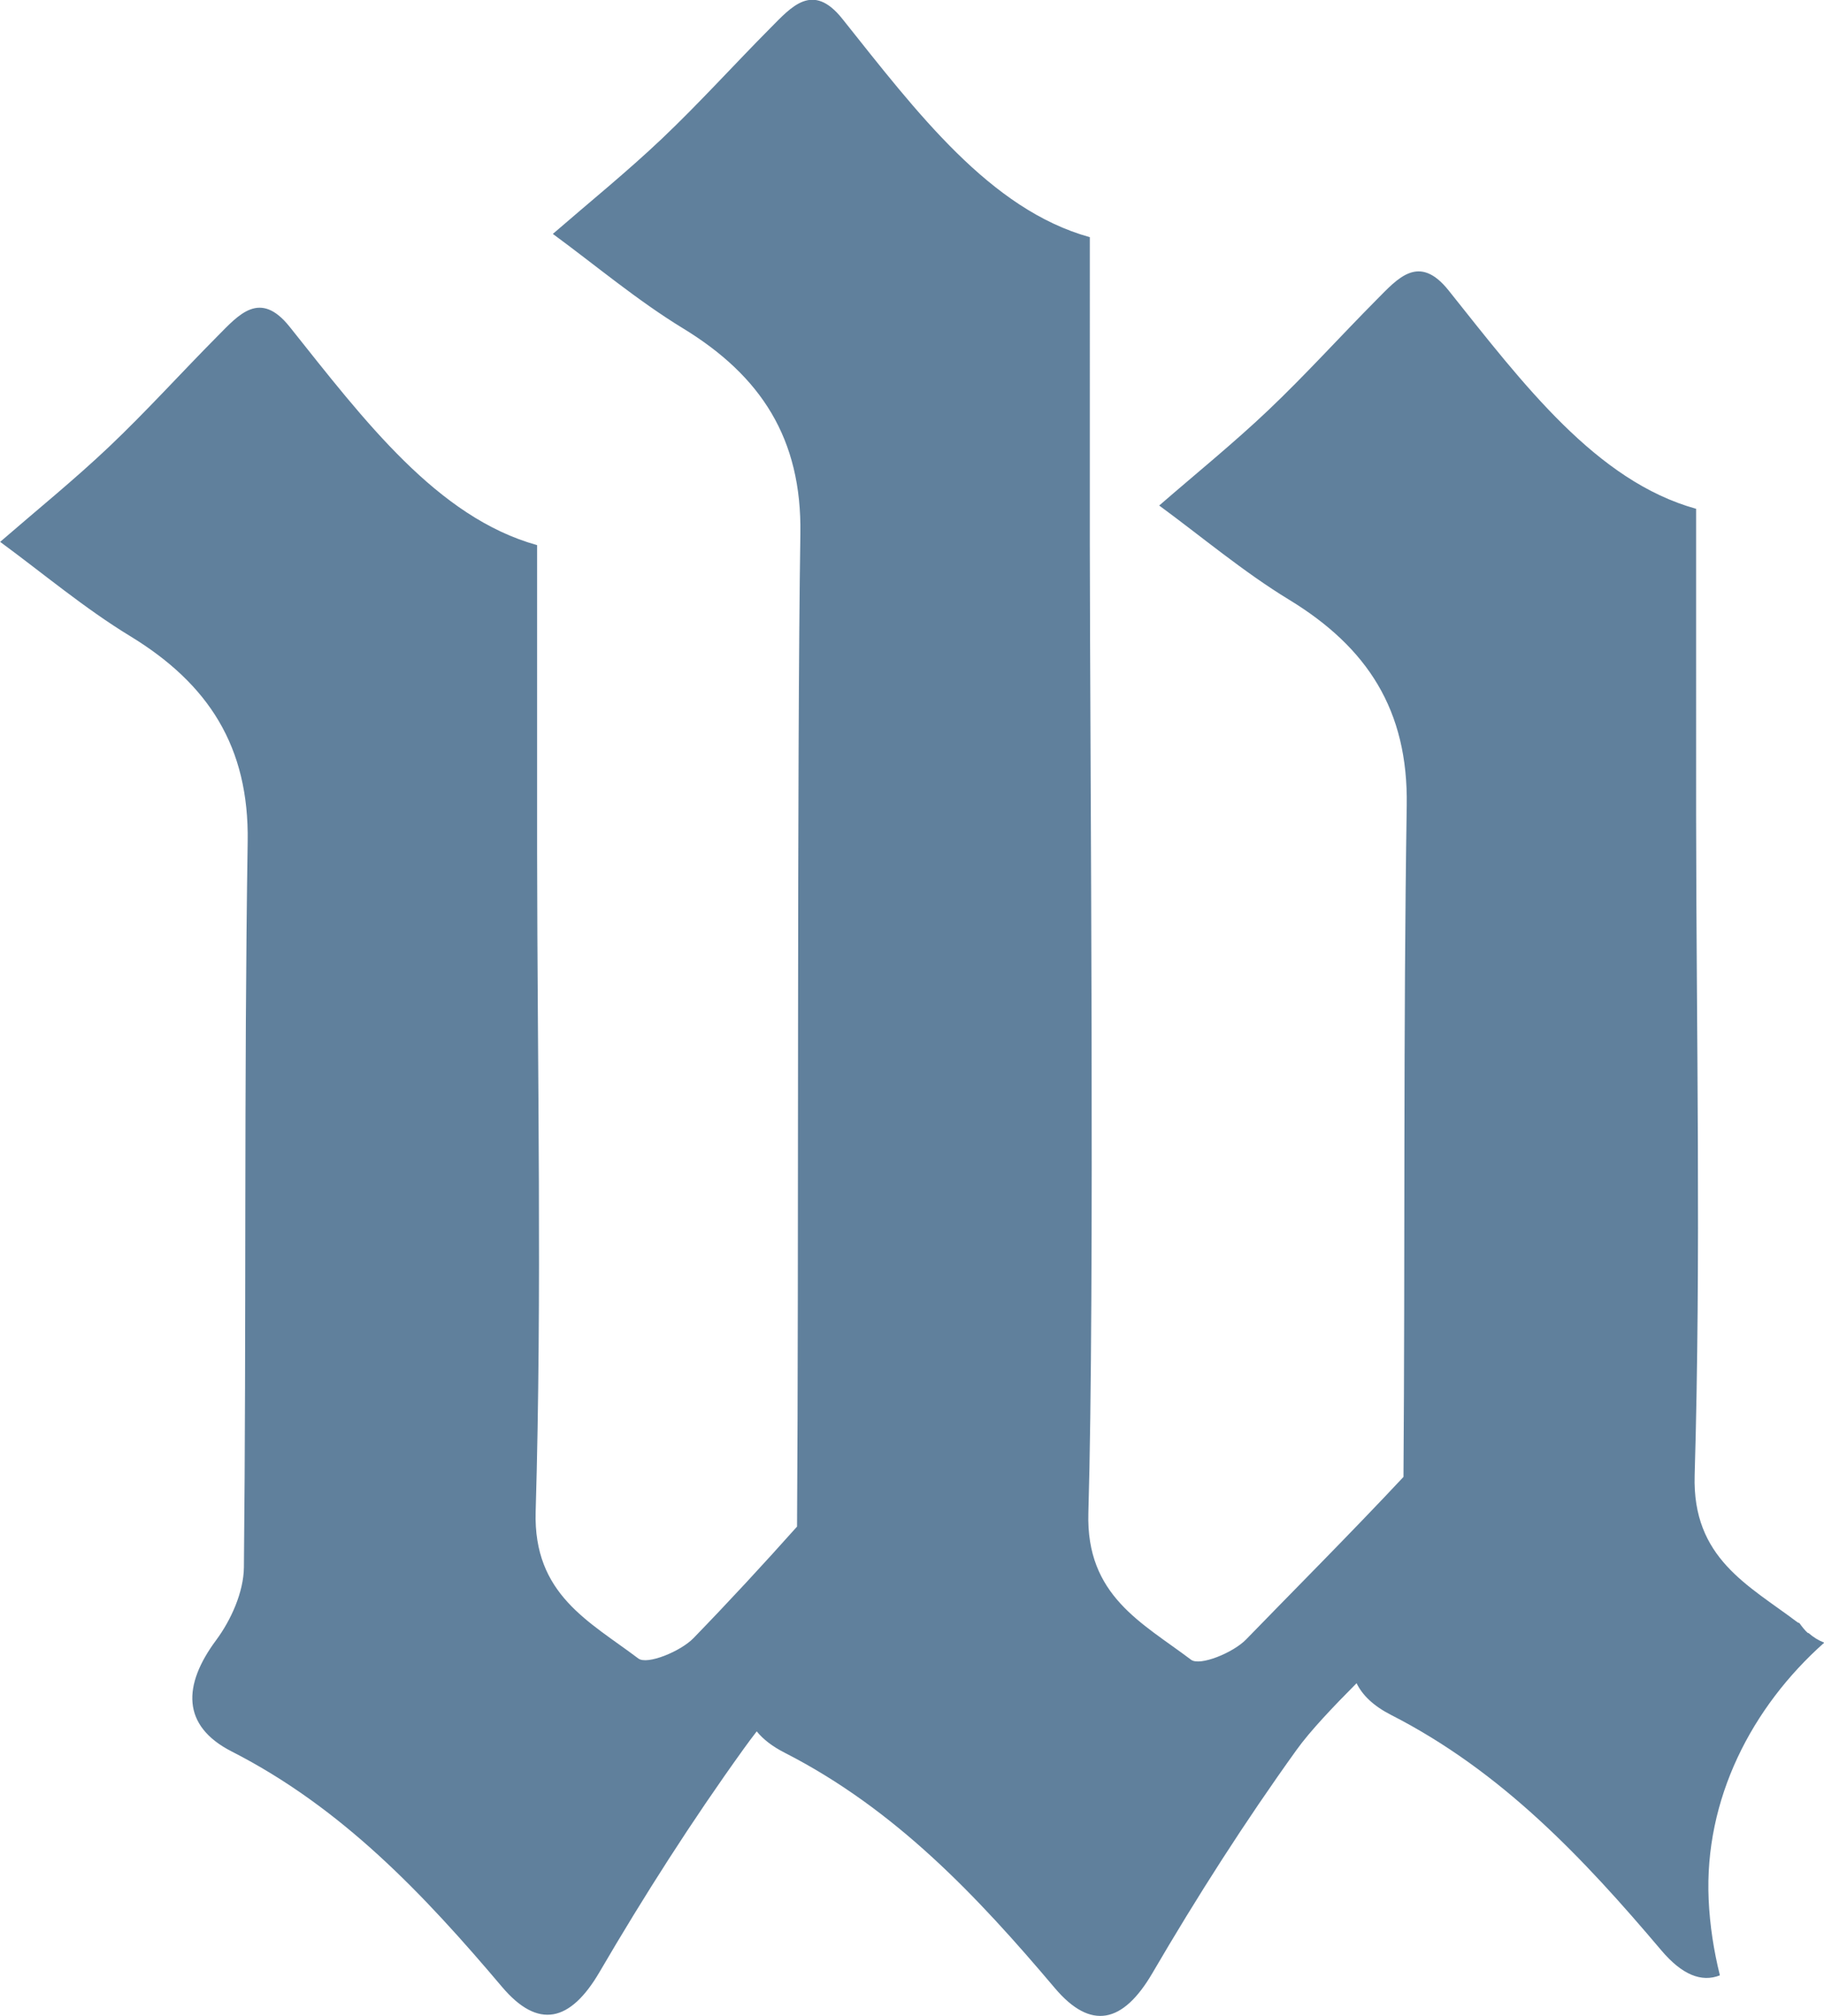 <svg xmlns="http://www.w3.org/2000/svg" data-name="Layer 2" viewBox="0 0 251.57 278.08"><path fill="#60809c" d="M249.37 225.24c-.46-.4-.83-.9-1.19-1.39-.11-.04-.21-.07-.29-.13-6.74-5.1-14.5-8.81-14.16-20.26.89-30.28.23-60.6.2-90.9V70.17c-13.76-3.82-23.8-17.15-34.13-30.11-4.1-5.14-7.01-1.67-9.94 1.28-5.01 5.05-9.79 10.35-14.94 15.24-4.83 4.58-10.02 8.78-15.04 13.14 5.95 4.37 11.64 9.17 17.93 13 10.78 6.57 16.42 15.22 16.21 28.36-.48 30.86-.22 61.74-.45 92.61-7.1 7.6-16.19 16.72-21.69 22.4-1.77 1.84-6.4 3.73-7.61 2.81-6.74-5.1-14.5-8.81-14.16-20.26.89-30.28.23-103.24.2-133.54V32.71c-13.76-3.82-23.8-17.15-34.13-30.11-4.09-5.14-7.01-1.67-9.94 1.28-5.01 5.05-9.79 10.35-14.94 15.24-4.83 4.58-10.02 8.78-15.05 13.14 5.95 4.37 11.64 9.17 17.93 13.01 10.78 6.57 16.42 15.22 16.21 28.36-.49 31.54-.21 101.23-.46 136.91-4.66 5.22-9.41 10.36-14.28 15.38-1.77 1.83-6.4 3.73-7.61 2.81-6.74-5.1-14.5-8.81-14.16-20.26.89-30.28.23-60.59.2-90.9V75.18c-13.76-3.82-23.8-17.15-34.13-30.11-4.1-5.14-7.01-1.67-9.94 1.28C25 51.4 20.22 56.7 15.07 61.59 10.24 66.17 5.05 70.37.02 74.73c5.95 4.37 11.64 9.17 17.93 13 10.78 6.57 16.42 15.22 16.21 28.36-.52 33.35-.17 66.71-.52 100.07-.04 3.4-1.76 7.25-3.83 10.04-4.59 6.18-4.81 11.81 2.16 15.36 15.22 7.77 26.49 19.71 37.28 32.47 4.96 5.86 9.39 4.87 13.44-2.06 6.16-10.55 12.76-20.88 19.89-30.79.58-.81 1.18-1.61 1.79-2.4.88 1.09 2.14 2.07 3.84 2.94 15.22 7.77 26.49 19.7 37.28 32.47 4.96 5.86 9.39 4.87 13.44-2.05 6.16-10.55 12.76-20.88 19.89-30.8 1.85-2.58 4.98-5.88 8.28-9.2.81 1.66 2.34 3.14 4.75 4.37 15.22 7.77 26.49 19.71 37.28 32.47 2.86 3.38 5.54 4.45 8.08 3.45-.84-3.39-1.39-6.88-1.55-10.47-.62-13.82 5.92-26.51 15.94-35.41l-.01-.01c-.82-.32-1.47-.73-2.19-1.35Z" data-name="Layer 1"/></svg>